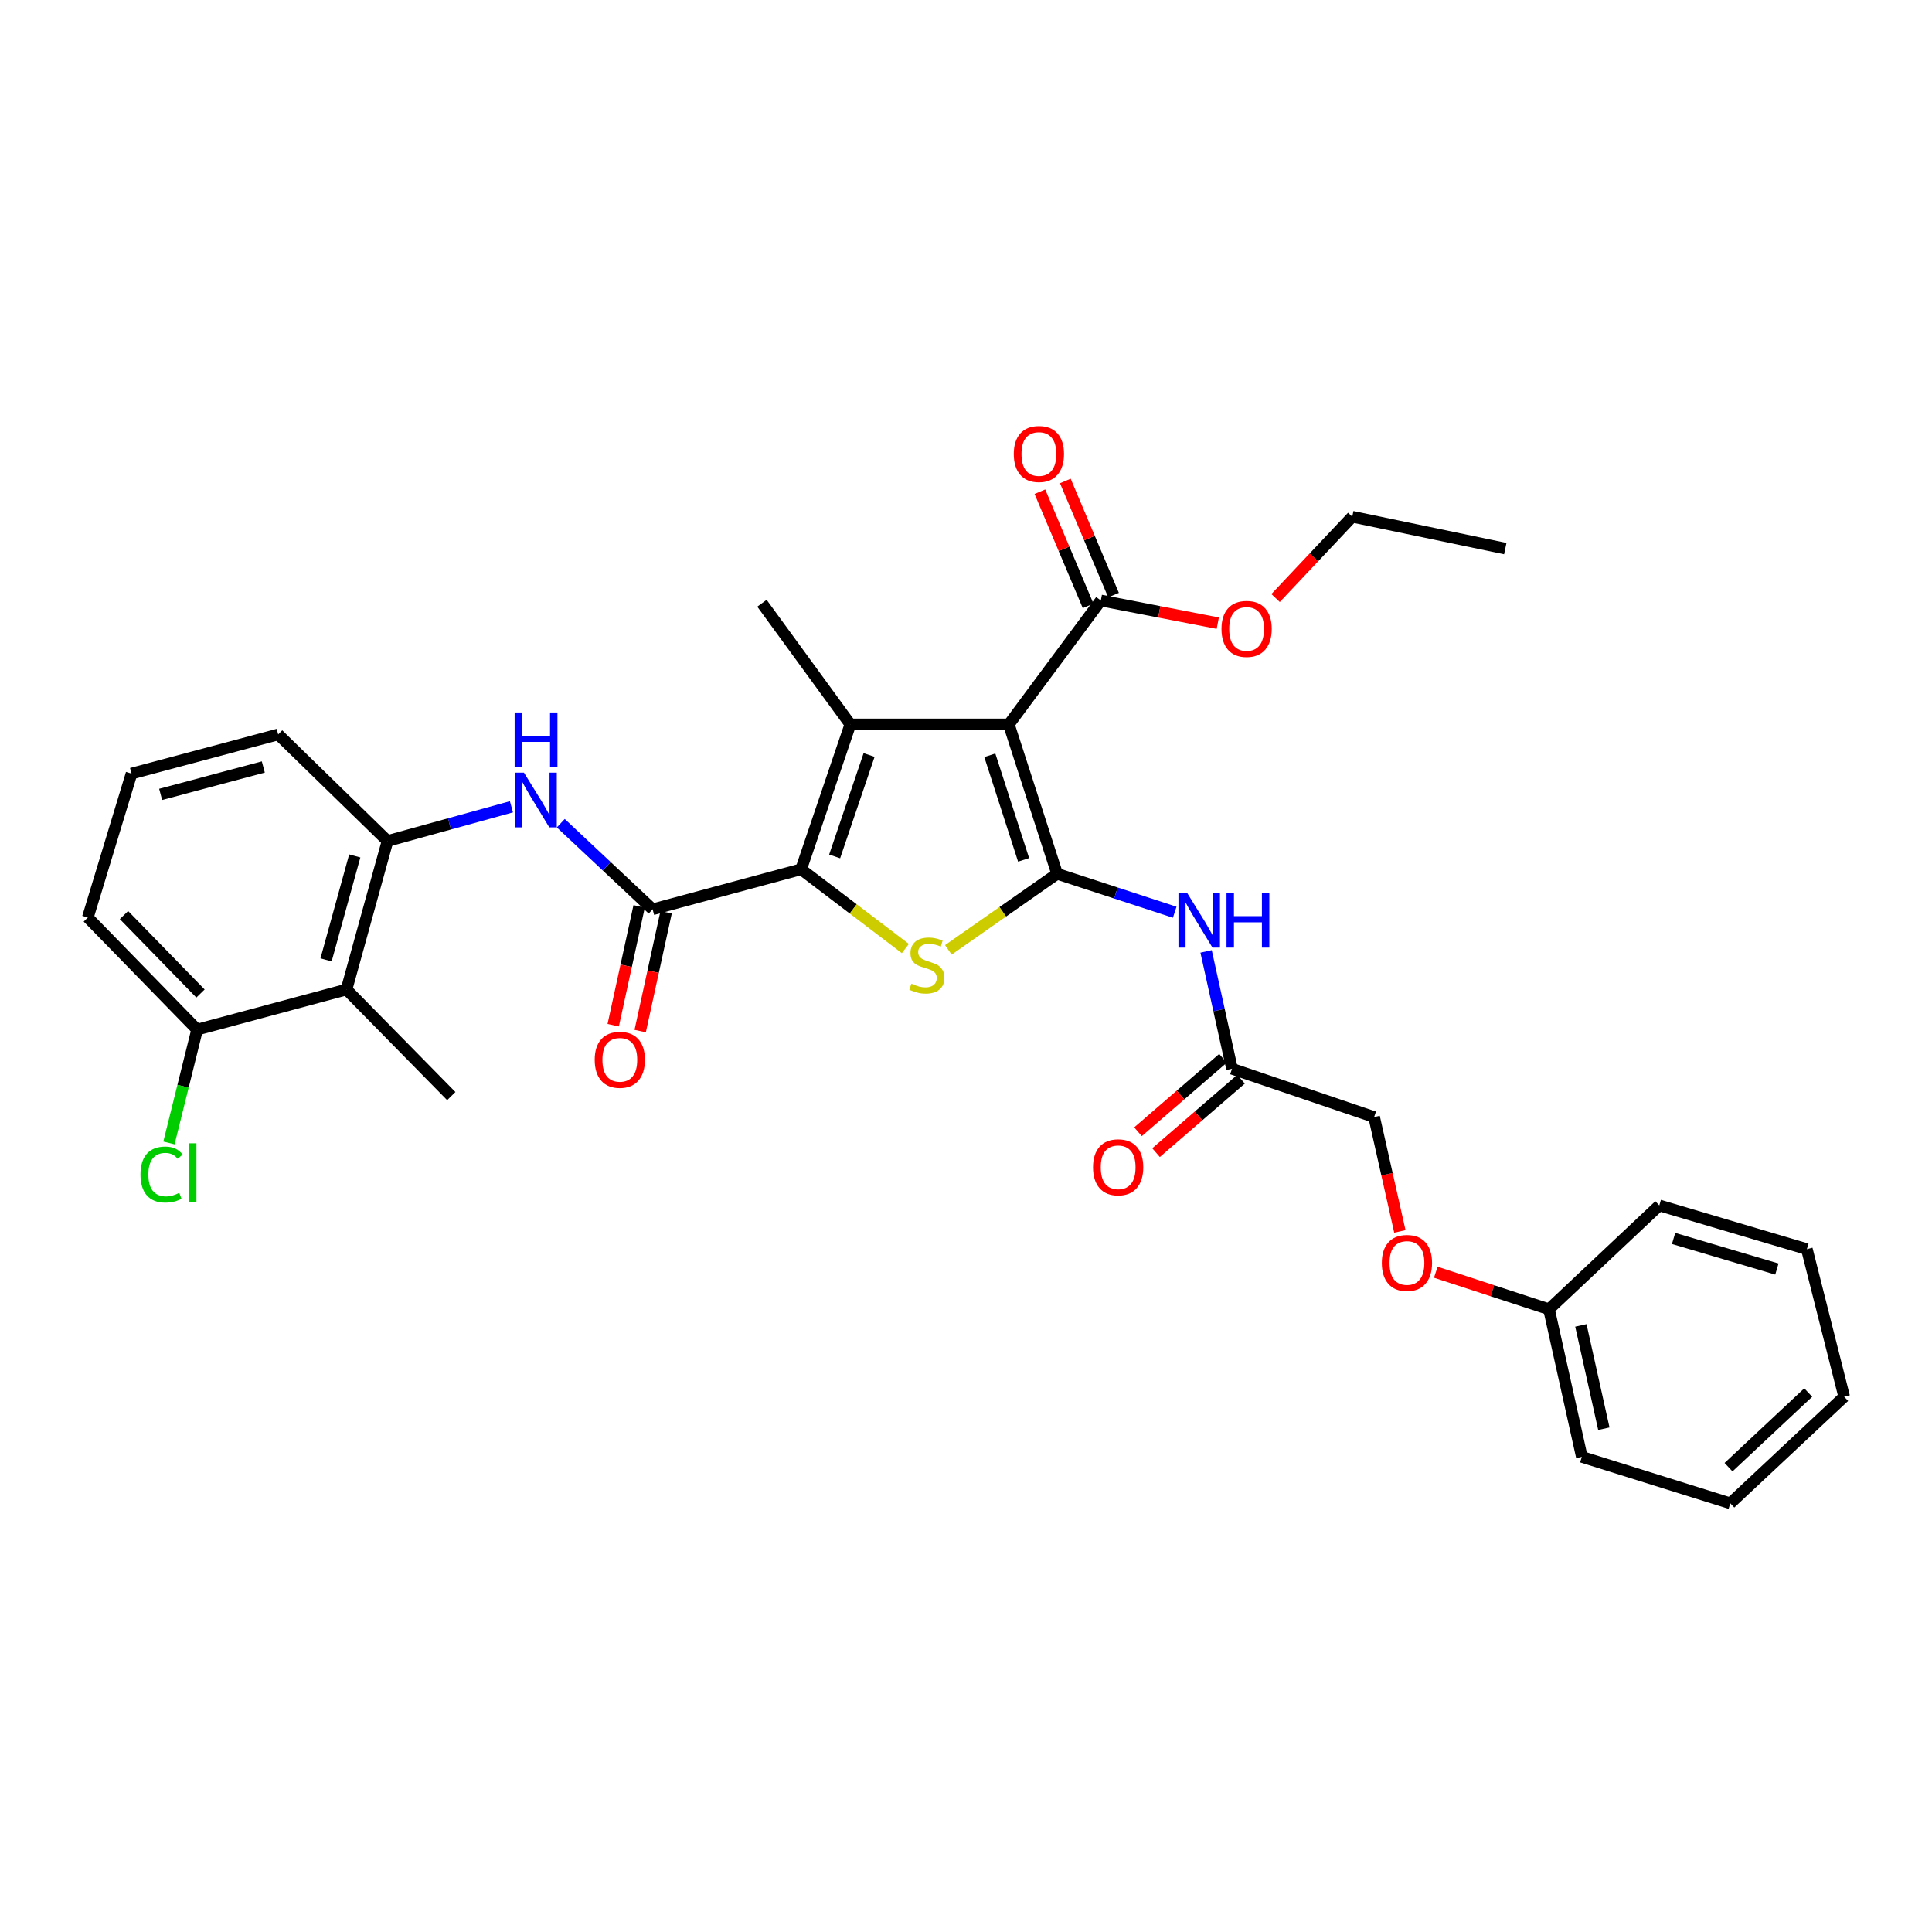 <?xml version='1.0' encoding='iso-8859-1'?>
<svg version='1.1' baseProfile='full'
              xmlns='http://www.w3.org/2000/svg'
                      xmlns:rdkit='http://www.rdkit.org/xml'
                      xmlns:xlink='http://www.w3.org/1999/xlink'
                  xml:space='preserve'
width='1000px' height='1000px' viewBox='0 0 1000 1000'>
<!-- END OF HEADER -->
<rect style='opacity:1.0;fill:#FFFFFF;stroke:none' width='1000' height='1000' x='0' y='0'> </rect>
<path class='bond-0' d='M 547.16,452.276 L 522.171,374.942' style='fill:none;fill-rule:evenodd;stroke:#000000;stroke-width:6px;stroke-linecap:butt;stroke-linejoin:miter;stroke-opacity:1' />
<path class='bond-0' d='M 529.816,445.069 L 512.323,390.936' style='fill:none;fill-rule:evenodd;stroke:#000000;stroke-width:6px;stroke-linecap:butt;stroke-linejoin:miter;stroke-opacity:1' />
<path class='bond-3' d='M 547.16,452.276 L 519.016,471.961' style='fill:none;fill-rule:evenodd;stroke:#000000;stroke-width:6px;stroke-linecap:butt;stroke-linejoin:miter;stroke-opacity:1' />
<path class='bond-3' d='M 519.016,471.961 L 490.871,491.647' style='fill:none;fill-rule:evenodd;stroke:#CCCC00;stroke-width:6px;stroke-linecap:butt;stroke-linejoin:miter;stroke-opacity:1' />
<path class='bond-5' d='M 547.16,452.276 L 577.597,462.226' style='fill:none;fill-rule:evenodd;stroke:#000000;stroke-width:6px;stroke-linecap:butt;stroke-linejoin:miter;stroke-opacity:1' />
<path class='bond-5' d='M 577.597,462.226 L 608.033,472.177' style='fill:none;fill-rule:evenodd;stroke:#0000FF;stroke-width:6px;stroke-linecap:butt;stroke-linejoin:miter;stroke-opacity:1' />
<path class='bond-2' d='M 522.171,374.942 L 440.131,374.942' style='fill:none;fill-rule:evenodd;stroke:#000000;stroke-width:6px;stroke-linecap:butt;stroke-linejoin:miter;stroke-opacity:1' />
<path class='bond-7' d='M 522.171,374.942 L 569.784,310.81' style='fill:none;fill-rule:evenodd;stroke:#000000;stroke-width:6px;stroke-linecap:butt;stroke-linejoin:miter;stroke-opacity:1' />
<path class='bond-1' d='M 414.657,449.934 L 441.633,470.454' style='fill:none;fill-rule:evenodd;stroke:#000000;stroke-width:6px;stroke-linecap:butt;stroke-linejoin:miter;stroke-opacity:1' />
<path class='bond-1' d='M 441.633,470.454 L 468.61,490.974' style='fill:none;fill-rule:evenodd;stroke:#CCCC00;stroke-width:6px;stroke-linecap:butt;stroke-linejoin:miter;stroke-opacity:1' />
<path class='bond-4' d='M 414.657,449.934 L 337.8,470.668' style='fill:none;fill-rule:evenodd;stroke:#000000;stroke-width:6px;stroke-linecap:butt;stroke-linejoin:miter;stroke-opacity:1' />
<path class='bond-32' d='M 414.657,449.934 L 440.131,374.942' style='fill:none;fill-rule:evenodd;stroke:#000000;stroke-width:6px;stroke-linecap:butt;stroke-linejoin:miter;stroke-opacity:1' />
<path class='bond-32' d='M 432.008,443.281 L 449.839,390.787' style='fill:none;fill-rule:evenodd;stroke:#000000;stroke-width:6px;stroke-linecap:butt;stroke-linejoin:miter;stroke-opacity:1' />
<path class='bond-16' d='M 440.131,374.942 L 394.391,312.231' style='fill:none;fill-rule:evenodd;stroke:#000000;stroke-width:6px;stroke-linecap:butt;stroke-linejoin:miter;stroke-opacity:1' />
<path class='bond-6' d='M 337.8,470.668 L 314.031,448.379' style='fill:none;fill-rule:evenodd;stroke:#000000;stroke-width:6px;stroke-linecap:butt;stroke-linejoin:miter;stroke-opacity:1' />
<path class='bond-6' d='M 314.031,448.379 L 290.263,426.089' style='fill:none;fill-rule:evenodd;stroke:#0000FF;stroke-width:6px;stroke-linecap:butt;stroke-linejoin:miter;stroke-opacity:1' />
<path class='bond-11' d='M 330.82,469.145 L 324.11,499.89' style='fill:none;fill-rule:evenodd;stroke:#000000;stroke-width:6px;stroke-linecap:butt;stroke-linejoin:miter;stroke-opacity:1' />
<path class='bond-11' d='M 324.11,499.89 L 317.4,530.636' style='fill:none;fill-rule:evenodd;stroke:#FF0000;stroke-width:6px;stroke-linecap:butt;stroke-linejoin:miter;stroke-opacity:1' />
<path class='bond-11' d='M 344.78,472.192 L 338.07,502.937' style='fill:none;fill-rule:evenodd;stroke:#000000;stroke-width:6px;stroke-linecap:butt;stroke-linejoin:miter;stroke-opacity:1' />
<path class='bond-11' d='M 338.07,502.937 L 331.36,533.683' style='fill:none;fill-rule:evenodd;stroke:#FF0000;stroke-width:6px;stroke-linecap:butt;stroke-linejoin:miter;stroke-opacity:1' />
<path class='bond-10' d='M 624.27,492.448 L 630.978,522.817' style='fill:none;fill-rule:evenodd;stroke:#0000FF;stroke-width:6px;stroke-linecap:butt;stroke-linejoin:miter;stroke-opacity:1' />
<path class='bond-10' d='M 630.978,522.817 L 637.687,553.185' style='fill:none;fill-rule:evenodd;stroke:#000000;stroke-width:6px;stroke-linecap:butt;stroke-linejoin:miter;stroke-opacity:1' />
<path class='bond-8' d='M 264.721,417.594 L 232.651,426.449' style='fill:none;fill-rule:evenodd;stroke:#0000FF;stroke-width:6px;stroke-linecap:butt;stroke-linejoin:miter;stroke-opacity:1' />
<path class='bond-8' d='M 232.651,426.449 L 200.582,435.304' style='fill:none;fill-rule:evenodd;stroke:#000000;stroke-width:6px;stroke-linecap:butt;stroke-linejoin:miter;stroke-opacity:1' />
<path class='bond-13' d='M 576.366,308.031 L 563.89,278.489' style='fill:none;fill-rule:evenodd;stroke:#000000;stroke-width:6px;stroke-linecap:butt;stroke-linejoin:miter;stroke-opacity:1' />
<path class='bond-13' d='M 563.89,278.489 L 551.414,248.946' style='fill:none;fill-rule:evenodd;stroke:#FF0000;stroke-width:6px;stroke-linecap:butt;stroke-linejoin:miter;stroke-opacity:1' />
<path class='bond-13' d='M 563.203,313.59 L 550.727,284.047' style='fill:none;fill-rule:evenodd;stroke:#000000;stroke-width:6px;stroke-linecap:butt;stroke-linejoin:miter;stroke-opacity:1' />
<path class='bond-13' d='M 550.727,284.047 L 538.251,254.505' style='fill:none;fill-rule:evenodd;stroke:#FF0000;stroke-width:6px;stroke-linecap:butt;stroke-linejoin:miter;stroke-opacity:1' />
<path class='bond-18' d='M 569.784,310.81 L 600.053,316.679' style='fill:none;fill-rule:evenodd;stroke:#000000;stroke-width:6px;stroke-linecap:butt;stroke-linejoin:miter;stroke-opacity:1' />
<path class='bond-18' d='M 600.053,316.679 L 630.322,322.547' style='fill:none;fill-rule:evenodd;stroke:#FF0000;stroke-width:6px;stroke-linecap:butt;stroke-linejoin:miter;stroke-opacity:1' />
<path class='bond-9' d='M 200.582,435.304 L 179.355,512.161' style='fill:none;fill-rule:evenodd;stroke:#000000;stroke-width:6px;stroke-linecap:butt;stroke-linejoin:miter;stroke-opacity:1' />
<path class='bond-9' d='M 183.625,443.029 L 168.766,496.829' style='fill:none;fill-rule:evenodd;stroke:#000000;stroke-width:6px;stroke-linecap:butt;stroke-linejoin:miter;stroke-opacity:1' />
<path class='bond-21' d='M 200.582,435.304 L 143.991,380.142' style='fill:none;fill-rule:evenodd;stroke:#000000;stroke-width:6px;stroke-linecap:butt;stroke-linejoin:miter;stroke-opacity:1' />
<path class='bond-12' d='M 179.355,512.161 L 102.03,532.919' style='fill:none;fill-rule:evenodd;stroke:#000000;stroke-width:6px;stroke-linecap:butt;stroke-linejoin:miter;stroke-opacity:1' />
<path class='bond-22' d='M 179.355,512.161 L 233.588,567.331' style='fill:none;fill-rule:evenodd;stroke:#000000;stroke-width:6px;stroke-linecap:butt;stroke-linejoin:miter;stroke-opacity:1' />
<path class='bond-14' d='M 633.016,547.78 L 611.023,566.783' style='fill:none;fill-rule:evenodd;stroke:#000000;stroke-width:6px;stroke-linecap:butt;stroke-linejoin:miter;stroke-opacity:1' />
<path class='bond-14' d='M 611.023,566.783 L 589.03,585.787' style='fill:none;fill-rule:evenodd;stroke:#FF0000;stroke-width:6px;stroke-linecap:butt;stroke-linejoin:miter;stroke-opacity:1' />
<path class='bond-14' d='M 642.358,558.591 L 620.365,577.595' style='fill:none;fill-rule:evenodd;stroke:#000000;stroke-width:6px;stroke-linecap:butt;stroke-linejoin:miter;stroke-opacity:1' />
<path class='bond-14' d='M 620.365,577.595 L 598.372,596.599' style='fill:none;fill-rule:evenodd;stroke:#FF0000;stroke-width:6px;stroke-linecap:butt;stroke-linejoin:miter;stroke-opacity:1' />
<path class='bond-17' d='M 637.687,553.185 L 711.25,578.182' style='fill:none;fill-rule:evenodd;stroke:#000000;stroke-width:6px;stroke-linecap:butt;stroke-linejoin:miter;stroke-opacity:1' />
<path class='bond-19' d='M 102.03,532.919 L 94.742,562.251' style='fill:none;fill-rule:evenodd;stroke:#000000;stroke-width:6px;stroke-linecap:butt;stroke-linejoin:miter;stroke-opacity:1' />
<path class='bond-19' d='M 94.742,562.251 L 87.455,591.583' style='fill:none;fill-rule:evenodd;stroke:#00CC00;stroke-width:6px;stroke-linecap:butt;stroke-linejoin:miter;stroke-opacity:1' />
<path class='bond-34' d='M 102.03,532.919 L 45.455,474.915' style='fill:none;fill-rule:evenodd;stroke:#000000;stroke-width:6px;stroke-linecap:butt;stroke-linejoin:miter;stroke-opacity:1' />
<path class='bond-34' d='M 103.772,514.242 L 64.17,473.639' style='fill:none;fill-rule:evenodd;stroke:#000000;stroke-width:6px;stroke-linecap:butt;stroke-linejoin:miter;stroke-opacity:1' />
<path class='bond-15' d='M 724.571,637.373 L 717.91,607.778' style='fill:none;fill-rule:evenodd;stroke:#FF0000;stroke-width:6px;stroke-linecap:butt;stroke-linejoin:miter;stroke-opacity:1' />
<path class='bond-15' d='M 717.91,607.778 L 711.25,578.182' style='fill:none;fill-rule:evenodd;stroke:#000000;stroke-width:6px;stroke-linecap:butt;stroke-linejoin:miter;stroke-opacity:1' />
<path class='bond-20' d='M 743.163,658.51 L 772.462,668.091' style='fill:none;fill-rule:evenodd;stroke:#FF0000;stroke-width:6px;stroke-linecap:butt;stroke-linejoin:miter;stroke-opacity:1' />
<path class='bond-20' d='M 772.462,668.091 L 801.76,677.671' style='fill:none;fill-rule:evenodd;stroke:#000000;stroke-width:6px;stroke-linecap:butt;stroke-linejoin:miter;stroke-opacity:1' />
<path class='bond-25' d='M 660.237,309.54 L 680.083,288.492' style='fill:none;fill-rule:evenodd;stroke:#FF0000;stroke-width:6px;stroke-linecap:butt;stroke-linejoin:miter;stroke-opacity:1' />
<path class='bond-25' d='M 680.083,288.492 L 699.93,267.444' style='fill:none;fill-rule:evenodd;stroke:#000000;stroke-width:6px;stroke-linecap:butt;stroke-linejoin:miter;stroke-opacity:1' />
<path class='bond-26' d='M 801.76,677.671 L 818.756,754.068' style='fill:none;fill-rule:evenodd;stroke:#000000;stroke-width:6px;stroke-linecap:butt;stroke-linejoin:miter;stroke-opacity:1' />
<path class='bond-26' d='M 818.257,686.028 L 830.154,739.505' style='fill:none;fill-rule:evenodd;stroke:#000000;stroke-width:6px;stroke-linecap:butt;stroke-linejoin:miter;stroke-opacity:1' />
<path class='bond-27' d='M 801.76,677.671 L 858.851,623.922' style='fill:none;fill-rule:evenodd;stroke:#000000;stroke-width:6px;stroke-linecap:butt;stroke-linejoin:miter;stroke-opacity:1' />
<path class='bond-23' d='M 143.991,380.142 L 68.078,400.416' style='fill:none;fill-rule:evenodd;stroke:#000000;stroke-width:6px;stroke-linecap:butt;stroke-linejoin:miter;stroke-opacity:1' />
<path class='bond-23' d='M 136.291,396.988 L 83.152,411.18' style='fill:none;fill-rule:evenodd;stroke:#000000;stroke-width:6px;stroke-linecap:butt;stroke-linejoin:miter;stroke-opacity:1' />
<path class='bond-24' d='M 68.078,400.416 L 45.455,474.915' style='fill:none;fill-rule:evenodd;stroke:#000000;stroke-width:6px;stroke-linecap:butt;stroke-linejoin:miter;stroke-opacity:1' />
<path class='bond-28' d='M 699.93,267.444 L 779.137,283.948' style='fill:none;fill-rule:evenodd;stroke:#000000;stroke-width:6px;stroke-linecap:butt;stroke-linejoin:miter;stroke-opacity:1' />
<path class='bond-29' d='M 818.756,754.068 L 895.613,778.112' style='fill:none;fill-rule:evenodd;stroke:#000000;stroke-width:6px;stroke-linecap:butt;stroke-linejoin:miter;stroke-opacity:1' />
<path class='bond-30' d='M 858.851,623.922 L 935.232,646.554' style='fill:none;fill-rule:evenodd;stroke:#000000;stroke-width:6px;stroke-linecap:butt;stroke-linejoin:miter;stroke-opacity:1' />
<path class='bond-30' d='M 866.249,641.017 L 919.716,656.859' style='fill:none;fill-rule:evenodd;stroke:#000000;stroke-width:6px;stroke-linecap:butt;stroke-linejoin:miter;stroke-opacity:1' />
<path class='bond-33' d='M 895.613,778.112 L 954.545,722.934' style='fill:none;fill-rule:evenodd;stroke:#000000;stroke-width:6px;stroke-linecap:butt;stroke-linejoin:miter;stroke-opacity:1' />
<path class='bond-33' d='M 894.687,759.405 L 935.94,720.781' style='fill:none;fill-rule:evenodd;stroke:#000000;stroke-width:6px;stroke-linecap:butt;stroke-linejoin:miter;stroke-opacity:1' />
<path class='bond-31' d='M 935.232,646.554 L 954.545,722.934' style='fill:none;fill-rule:evenodd;stroke:#000000;stroke-width:6px;stroke-linecap:butt;stroke-linejoin:miter;stroke-opacity:1' />
<path  class='atom-4' d='M 471.734 509.156
Q 472.054 509.276, 473.374 509.836
Q 474.694 510.396, 476.134 510.756
Q 477.614 511.076, 479.054 511.076
Q 481.734 511.076, 483.294 509.796
Q 484.854 508.476, 484.854 506.196
Q 484.854 504.636, 484.054 503.676
Q 483.294 502.716, 482.094 502.196
Q 480.894 501.676, 478.894 501.076
Q 476.374 500.316, 474.854 499.596
Q 473.374 498.876, 472.294 497.356
Q 471.254 495.836, 471.254 493.276
Q 471.254 489.716, 473.654 487.516
Q 476.094 485.316, 480.894 485.316
Q 484.174 485.316, 487.894 486.876
L 486.974 489.956
Q 483.574 488.556, 481.014 488.556
Q 478.254 488.556, 476.734 489.716
Q 475.214 490.836, 475.254 492.796
Q 475.254 494.316, 476.014 495.236
Q 476.814 496.156, 477.934 496.676
Q 479.094 497.196, 481.014 497.796
Q 483.574 498.596, 485.094 499.396
Q 486.614 500.196, 487.694 501.836
Q 488.814 503.436, 488.814 506.196
Q 488.814 510.116, 486.174 512.236
Q 483.574 514.316, 479.214 514.316
Q 476.694 514.316, 474.774 513.756
Q 472.894 513.236, 470.654 512.316
L 471.734 509.156
' fill='#CCCC00'/>
<path  class='atom-6' d='M 614.447 462.16
L 623.727 477.16
Q 624.647 478.64, 626.127 481.32
Q 627.607 484, 627.687 484.16
L 627.687 462.16
L 631.447 462.16
L 631.447 490.48
L 627.567 490.48
L 617.607 474.08
Q 616.447 472.16, 615.207 469.96
Q 614.007 467.76, 613.647 467.08
L 613.647 490.48
L 609.967 490.48
L 609.967 462.16
L 614.447 462.16
' fill='#0000FF'/>
<path  class='atom-6' d='M 634.847 462.16
L 638.687 462.16
L 638.687 474.2
L 653.167 474.2
L 653.167 462.16
L 657.007 462.16
L 657.007 490.48
L 653.167 490.48
L 653.167 477.4
L 638.687 477.4
L 638.687 490.48
L 634.847 490.48
L 634.847 462.16
' fill='#0000FF'/>
<path  class='atom-7' d='M 271.194 399.917
L 280.474 414.917
Q 281.394 416.397, 282.874 419.077
Q 284.354 421.757, 284.434 421.917
L 284.434 399.917
L 288.194 399.917
L 288.194 428.237
L 284.314 428.237
L 274.354 411.837
Q 273.194 409.917, 271.954 407.717
Q 270.754 405.517, 270.394 404.837
L 270.394 428.237
L 266.714 428.237
L 266.714 399.917
L 271.194 399.917
' fill='#0000FF'/>
<path  class='atom-7' d='M 266.374 368.765
L 270.214 368.765
L 270.214 380.805
L 284.694 380.805
L 284.694 368.765
L 288.534 368.765
L 288.534 397.085
L 284.694 397.085
L 284.694 384.005
L 270.214 384.005
L 270.214 397.085
L 266.374 397.085
L 266.374 368.765
' fill='#0000FF'/>
<path  class='atom-12' d='M 307.82 548.55
Q 307.82 541.75, 311.18 537.95
Q 314.54 534.15, 320.82 534.15
Q 327.1 534.15, 330.46 537.95
Q 333.82 541.75, 333.82 548.55
Q 333.82 555.43, 330.42 559.35
Q 327.02 563.23, 320.82 563.23
Q 314.58 563.23, 311.18 559.35
Q 307.82 555.47, 307.82 548.55
M 320.82 560.03
Q 325.14 560.03, 327.46 557.15
Q 329.82 554.23, 329.82 548.55
Q 329.82 542.99, 327.46 540.19
Q 325.14 537.35, 320.82 537.35
Q 316.5 537.35, 314.14 540.15
Q 311.82 542.95, 311.82 548.55
Q 311.82 554.27, 314.14 557.15
Q 316.5 560.03, 320.82 560.03
' fill='#FF0000'/>
<path  class='atom-14' d='M 524.73 234.986
Q 524.73 228.186, 528.09 224.386
Q 531.45 220.586, 537.73 220.586
Q 544.01 220.586, 547.37 224.386
Q 550.73 228.186, 550.73 234.986
Q 550.73 241.866, 547.33 245.786
Q 543.93 249.666, 537.73 249.666
Q 531.49 249.666, 528.09 245.786
Q 524.73 241.906, 524.73 234.986
M 537.73 246.466
Q 542.05 246.466, 544.37 243.586
Q 546.73 240.666, 546.73 234.986
Q 546.73 229.426, 544.37 226.626
Q 542.05 223.786, 537.73 223.786
Q 533.41 223.786, 531.05 226.586
Q 528.73 229.386, 528.73 234.986
Q 528.73 240.706, 531.05 243.586
Q 533.41 246.466, 537.73 246.466
' fill='#FF0000'/>
<path  class='atom-15' d='M 565.754 604.188
Q 565.754 597.388, 569.114 593.588
Q 572.474 589.788, 578.754 589.788
Q 585.034 589.788, 588.394 593.588
Q 591.754 597.388, 591.754 604.188
Q 591.754 611.068, 588.354 614.988
Q 584.954 618.868, 578.754 618.868
Q 572.514 618.868, 569.114 614.988
Q 565.754 611.108, 565.754 604.188
M 578.754 615.668
Q 583.074 615.668, 585.394 612.788
Q 587.754 609.868, 587.754 604.188
Q 587.754 598.628, 585.394 595.828
Q 583.074 592.988, 578.754 592.988
Q 574.434 592.988, 572.074 595.788
Q 569.754 598.588, 569.754 604.188
Q 569.754 609.908, 572.074 612.788
Q 574.434 615.668, 578.754 615.668
' fill='#FF0000'/>
<path  class='atom-16' d='M 715.229 653.707
Q 715.229 646.907, 718.589 643.107
Q 721.949 639.307, 728.229 639.307
Q 734.509 639.307, 737.869 643.107
Q 741.229 646.907, 741.229 653.707
Q 741.229 660.587, 737.829 664.507
Q 734.429 668.387, 728.229 668.387
Q 721.989 668.387, 718.589 664.507
Q 715.229 660.627, 715.229 653.707
M 728.229 665.187
Q 732.549 665.187, 734.869 662.307
Q 737.229 659.387, 737.229 653.707
Q 737.229 648.147, 734.869 645.347
Q 732.549 642.507, 728.229 642.507
Q 723.909 642.507, 721.549 645.307
Q 719.229 648.107, 719.229 653.707
Q 719.229 659.427, 721.549 662.307
Q 723.909 665.187, 728.229 665.187
' fill='#FF0000'/>
<path  class='atom-19' d='M 632.244 325.52
Q 632.244 318.72, 635.604 314.92
Q 638.964 311.12, 645.244 311.12
Q 651.524 311.12, 654.884 314.92
Q 658.244 318.72, 658.244 325.52
Q 658.244 332.4, 654.844 336.32
Q 651.444 340.2, 645.244 340.2
Q 639.004 340.2, 635.604 336.32
Q 632.244 332.44, 632.244 325.52
M 645.244 337
Q 649.564 337, 651.884 334.12
Q 654.244 331.2, 654.244 325.52
Q 654.244 319.96, 651.884 317.16
Q 649.564 314.32, 645.244 314.32
Q 640.924 314.32, 638.564 317.12
Q 636.244 319.92, 636.244 325.52
Q 636.244 331.24, 638.564 334.12
Q 640.924 337, 645.244 337
' fill='#FF0000'/>
<path  class='atom-20' d='M 72.717 607.93
Q 72.717 600.89, 75.997 597.21
Q 79.317 593.49, 85.597 593.49
Q 91.437 593.49, 94.557 597.61
L 91.917 599.77
Q 89.637 596.77, 85.597 596.77
Q 81.317 596.77, 79.037 599.65
Q 76.797 602.49, 76.797 607.93
Q 76.797 613.53, 79.117 616.41
Q 81.477 619.29, 86.037 619.29
Q 89.157 619.29, 92.797 617.41
L 93.917 620.41
Q 92.437 621.37, 90.197 621.93
Q 87.957 622.49, 85.477 622.49
Q 79.317 622.49, 75.997 618.73
Q 72.717 614.97, 72.717 607.93
' fill='#00CC00'/>
<path  class='atom-20' d='M 97.997 591.77
L 101.677 591.77
L 101.677 622.13
L 97.997 622.13
L 97.997 591.77
' fill='#00CC00'/>
</svg>
